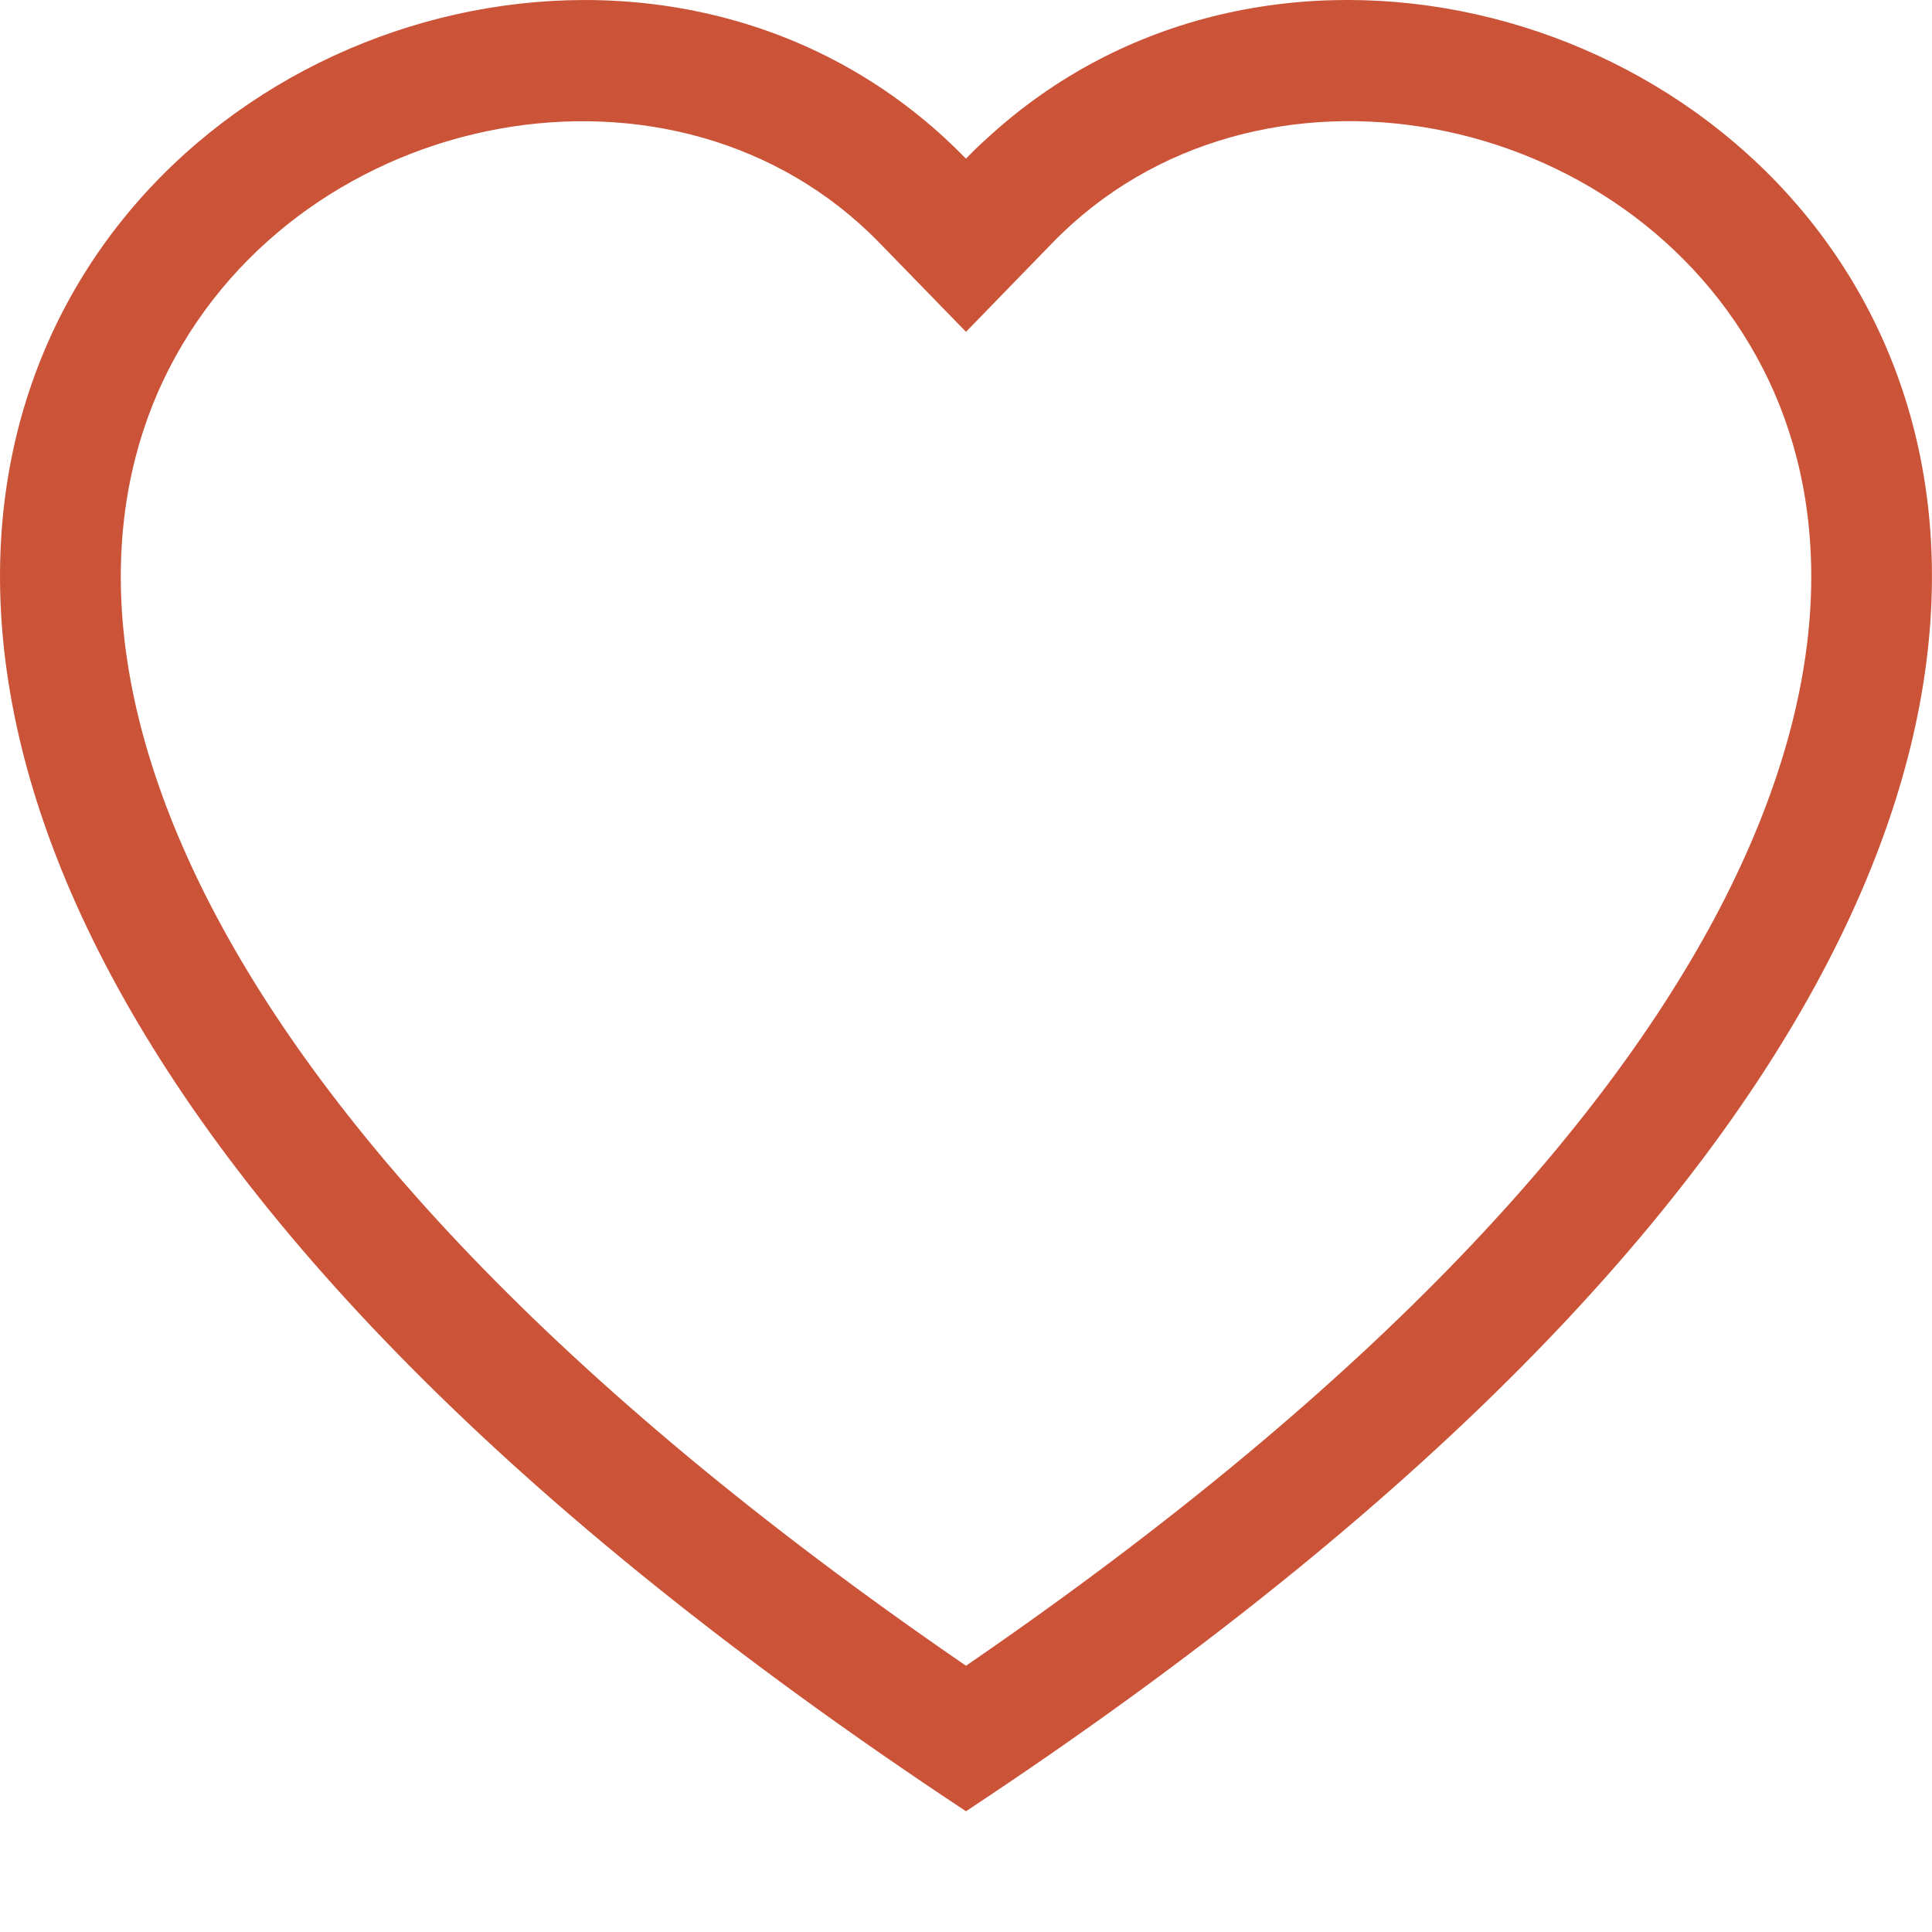 <?xml version="1.0" encoding="UTF-8"?> <svg xmlns="http://www.w3.org/2000/svg" viewBox="0 0 300.00 300.00" data-guides="{&quot;vertical&quot;:[],&quot;horizontal&quot;:[]}"><path fill="#cb5338" stroke="none" fill-opacity="1" stroke-width="1" stroke-opacity="1" id="tSvg467db56f27" title="Path 9" d="M150 51.525C145.519 46.919 141.037 42.312 136.556 37.706C105 5.269 47.138 16.462 26.25 57.244C16.444 76.425 14.231 104.119 32.138 139.463C49.388 173.494 85.275 214.256 150 258.656C214.725 214.256 250.594 173.494 267.863 139.463C285.769 104.1 283.575 76.425 273.75 57.244C252.863 16.462 195 5.25 163.444 37.688C158.963 42.3 154.481 46.913 150 51.525ZM150 281.25C-137.494 91.275 61.481 -57 146.7 21.431C147.825 22.469 148.925 23.538 150 24.637C151.056 23.531 152.157 22.467 153.3 21.45C238.5 -57.038 437.494 91.256 150 281.25Z"></path><defs></defs></svg> 
